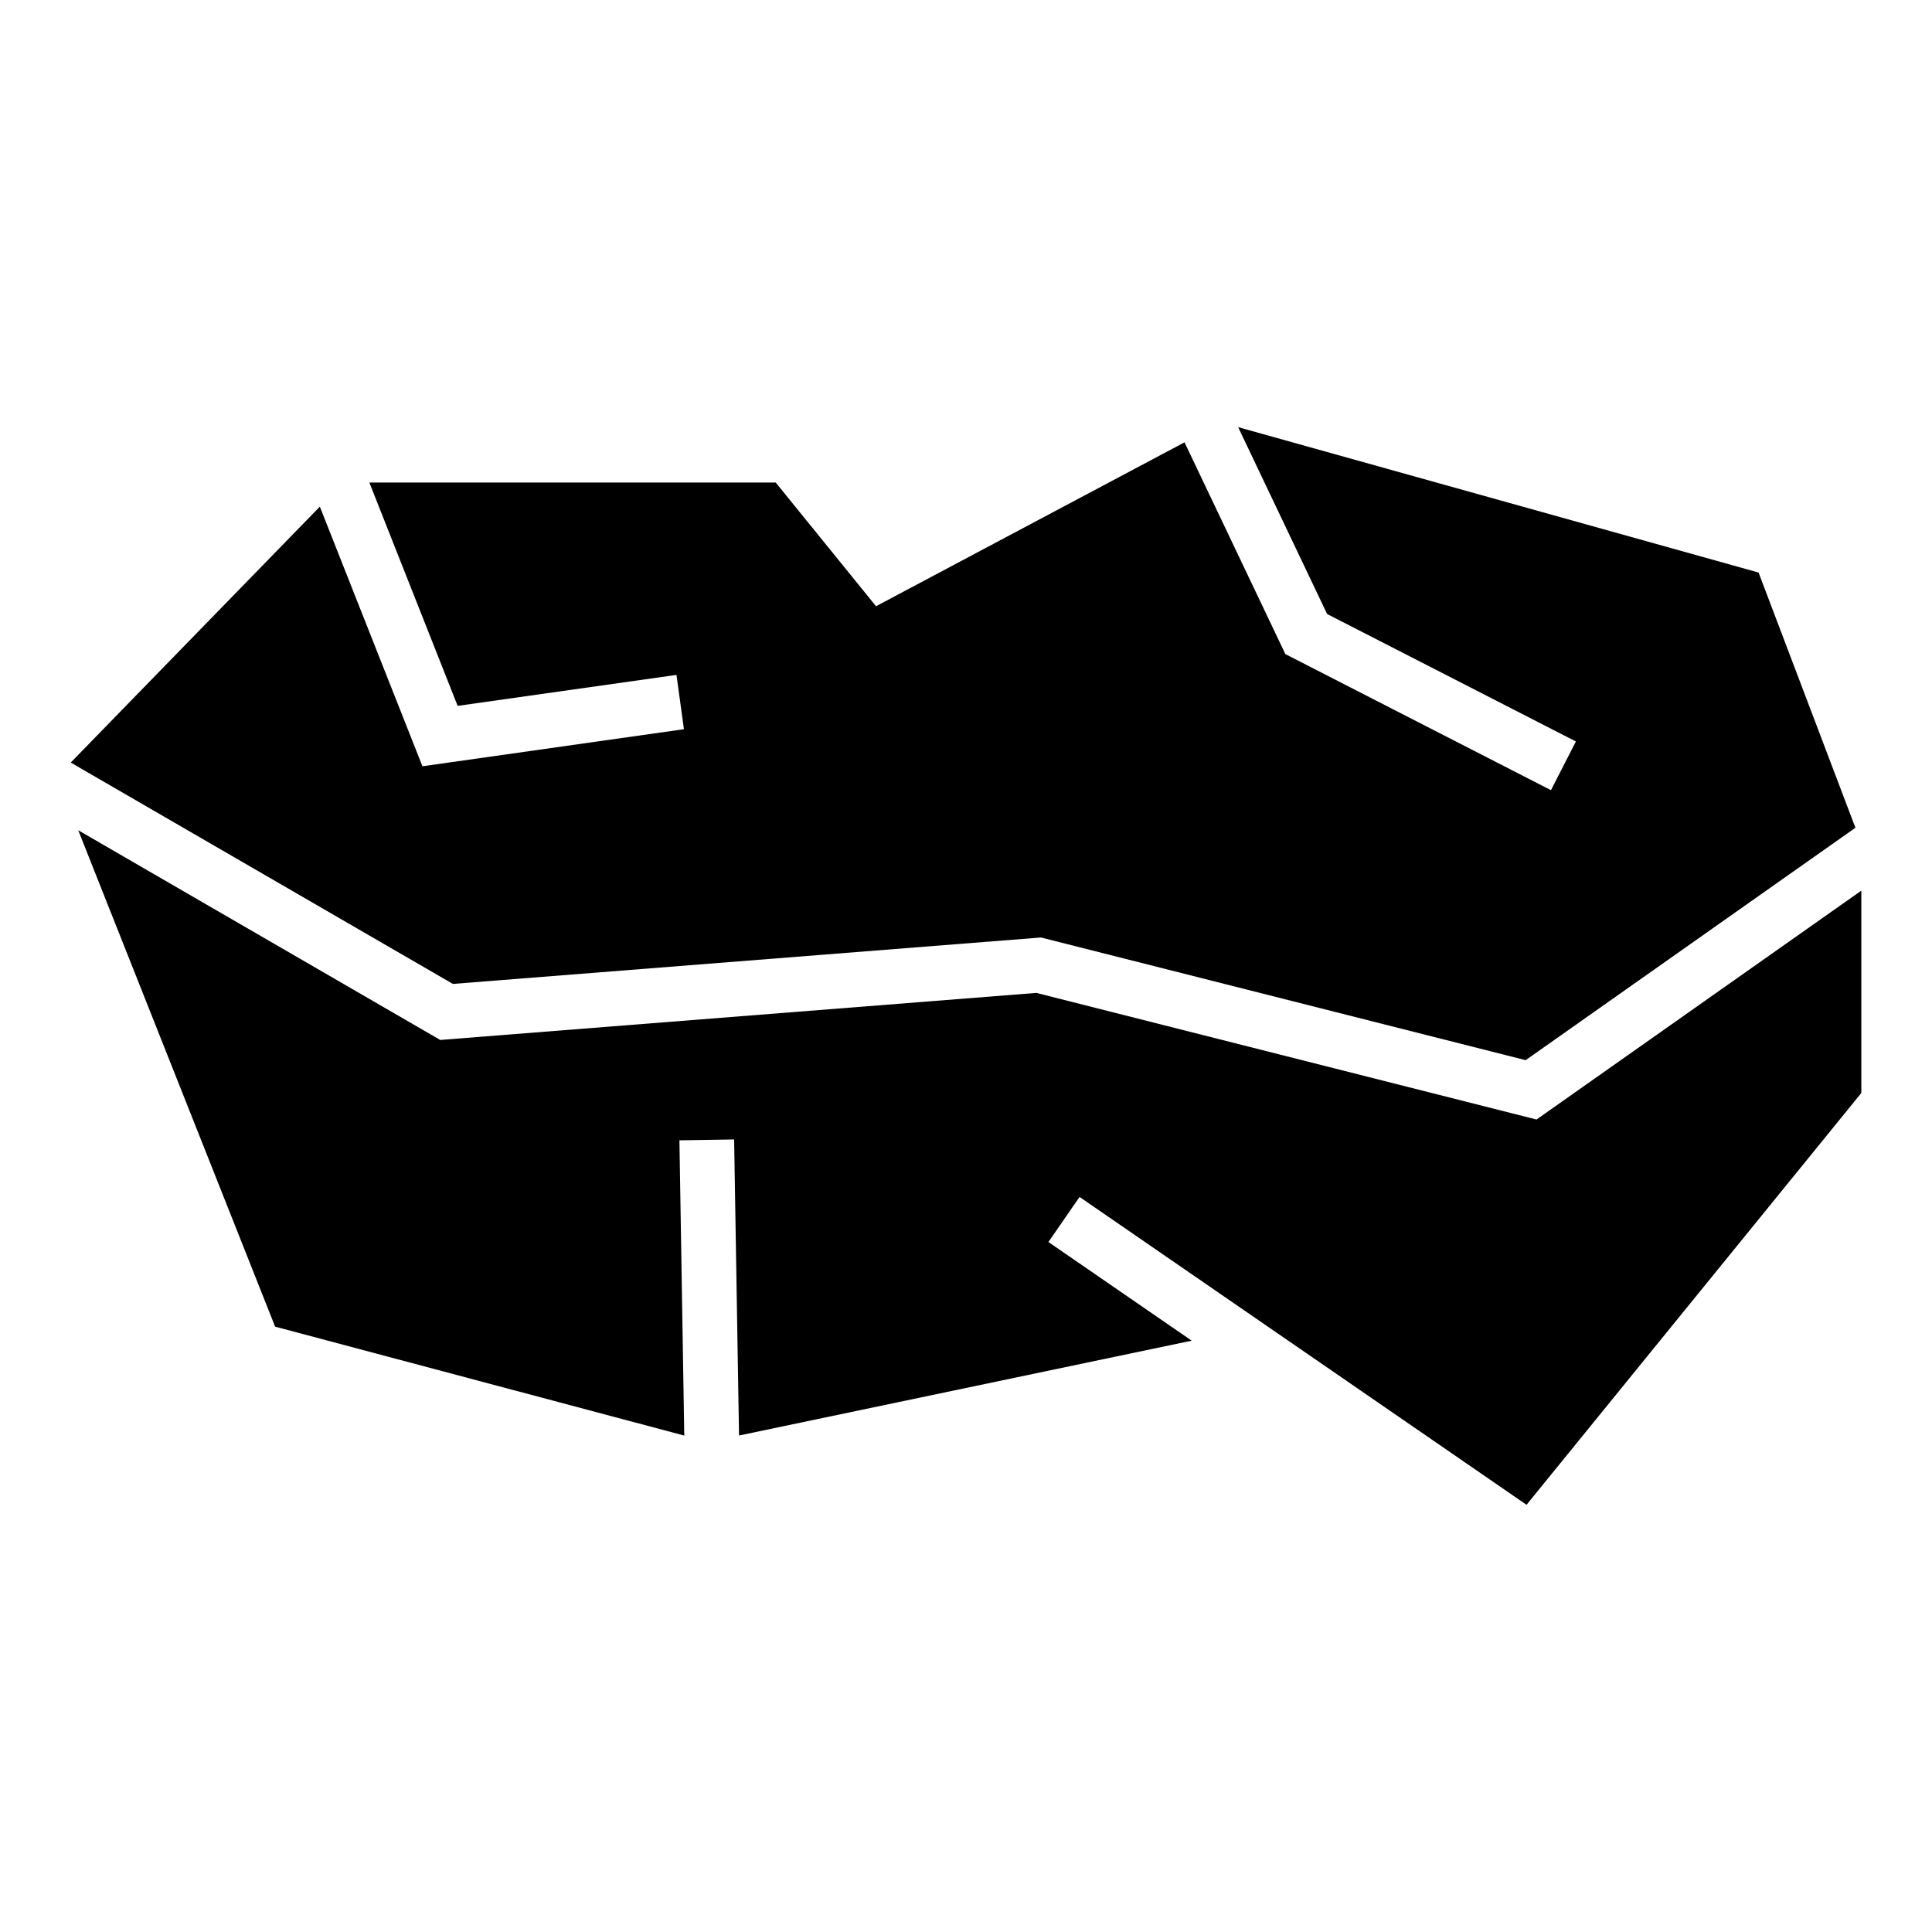 <?xml version="1.0" encoding="UTF-8"?>
<!-- Uploaded to: ICON Repo, www.iconrepo.com, Generator: ICON Repo Mixer Tools -->
<svg fill="#000000" width="800px" height="800px" version="1.1" viewBox="144 144 512 512" xmlns="http://www.w3.org/2000/svg">
 <path d="m162.74 346.09 66.02-67.82 27.191 68.801 69.301-9.824-1.98-14.391-57.992 8.207-23.398-59.188h107.69l26.586 32.785 81.754-43.438 26.723 56.121 70.387 36.062 6.606-12.906-65.93-33.781-23.578-49.516 137.92 38.527 25.664 67.637-87.391 61.59-128.43-32.512-155.86 12.305-101.27-58.66zm474.53 33.934v53.625l-88.723 109.14-118.45-81.586-8.254 11.941 37.969 26.148-119.96 25.137-1.301-78.461-14.496 0.227 1.285 78.246-108.43-28.867-52.176-131.55 95.93 55.574 157.98-12.469 132.55 33.555 86.094-60.668z" fill-rule="evenodd"/>
</svg>